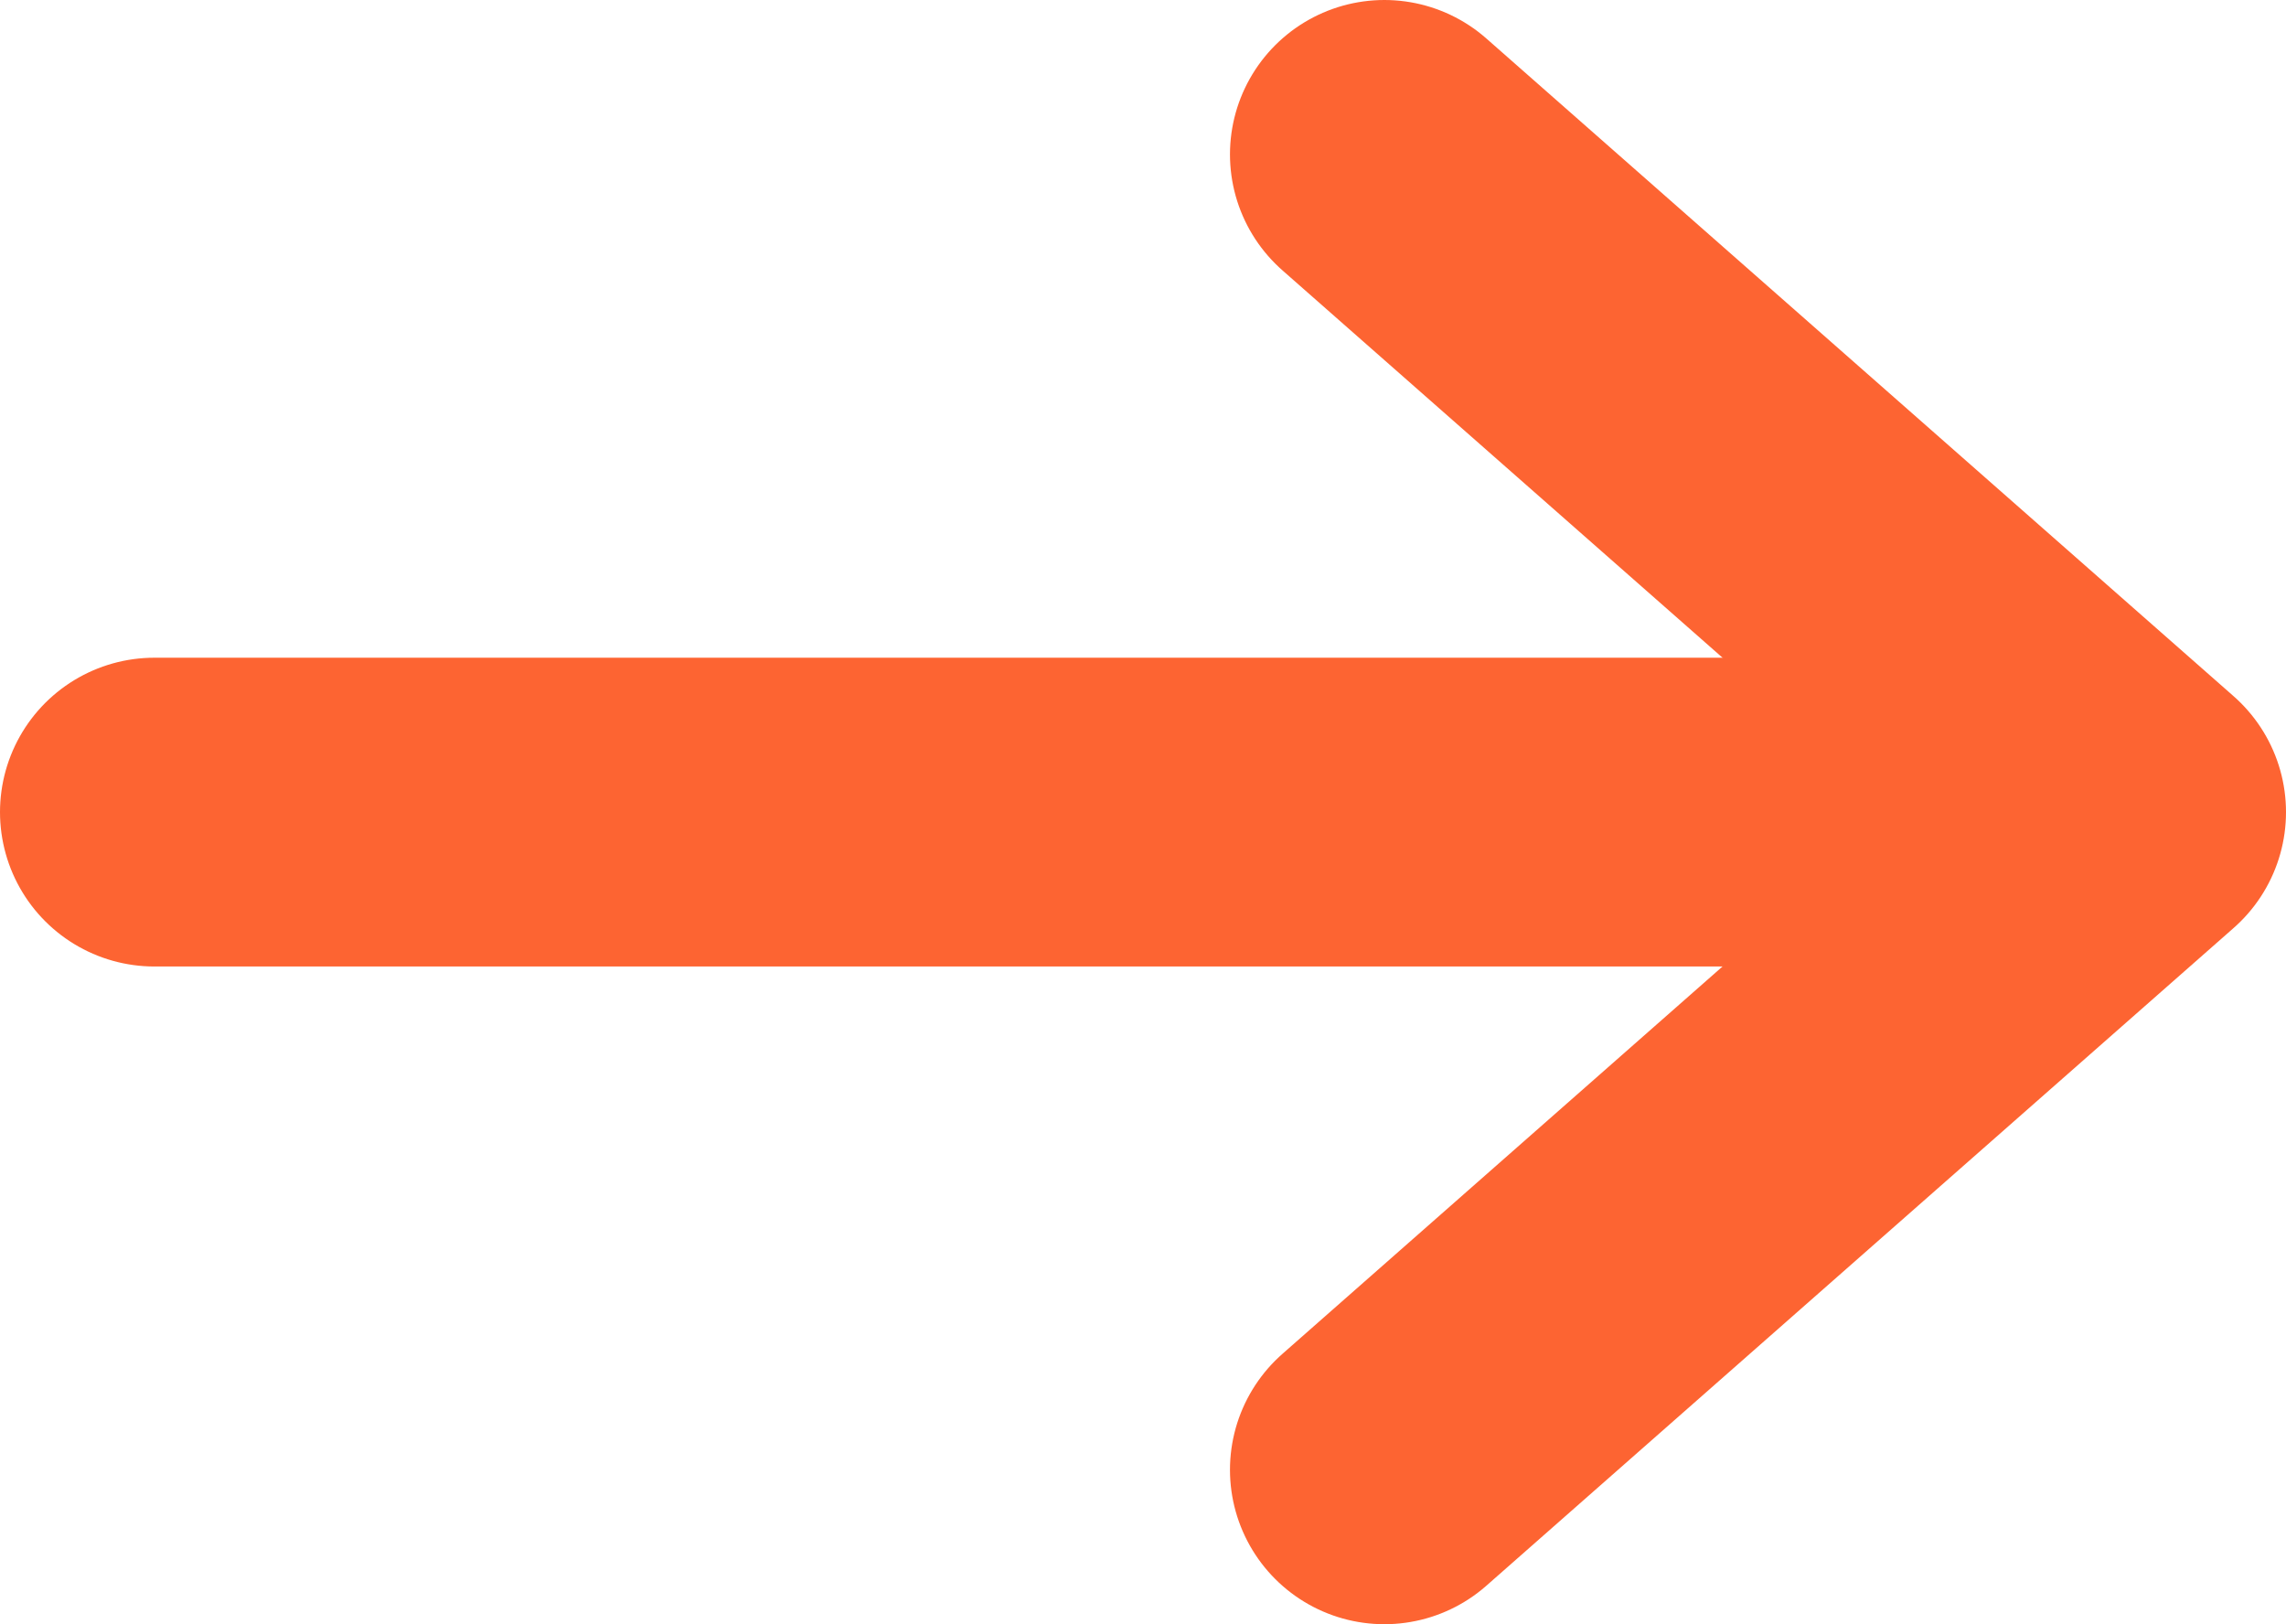 <?xml version="1.0" encoding="UTF-8"?>
<svg id="Layer_1" data-name="Layer 1" xmlns="http://www.w3.org/2000/svg" viewBox="0 0 22.21 15.78">
  <defs>
    <style>
      .cls-1 {
        fill: none;
        stroke: #fd6432;
        stroke-linecap: round;
        stroke-linejoin: round;
        stroke-width: 3px;
      }
    </style>
  </defs>
  <path id="Path_204" data-name="Path 204" class="cls-1" d="m13.45,14.28l7.26-6.39L13.45,1.5"/>
  <line class="cls-1" x1="1.5" y1="7.89" x2="19.88" y2="7.89"/>
</svg>